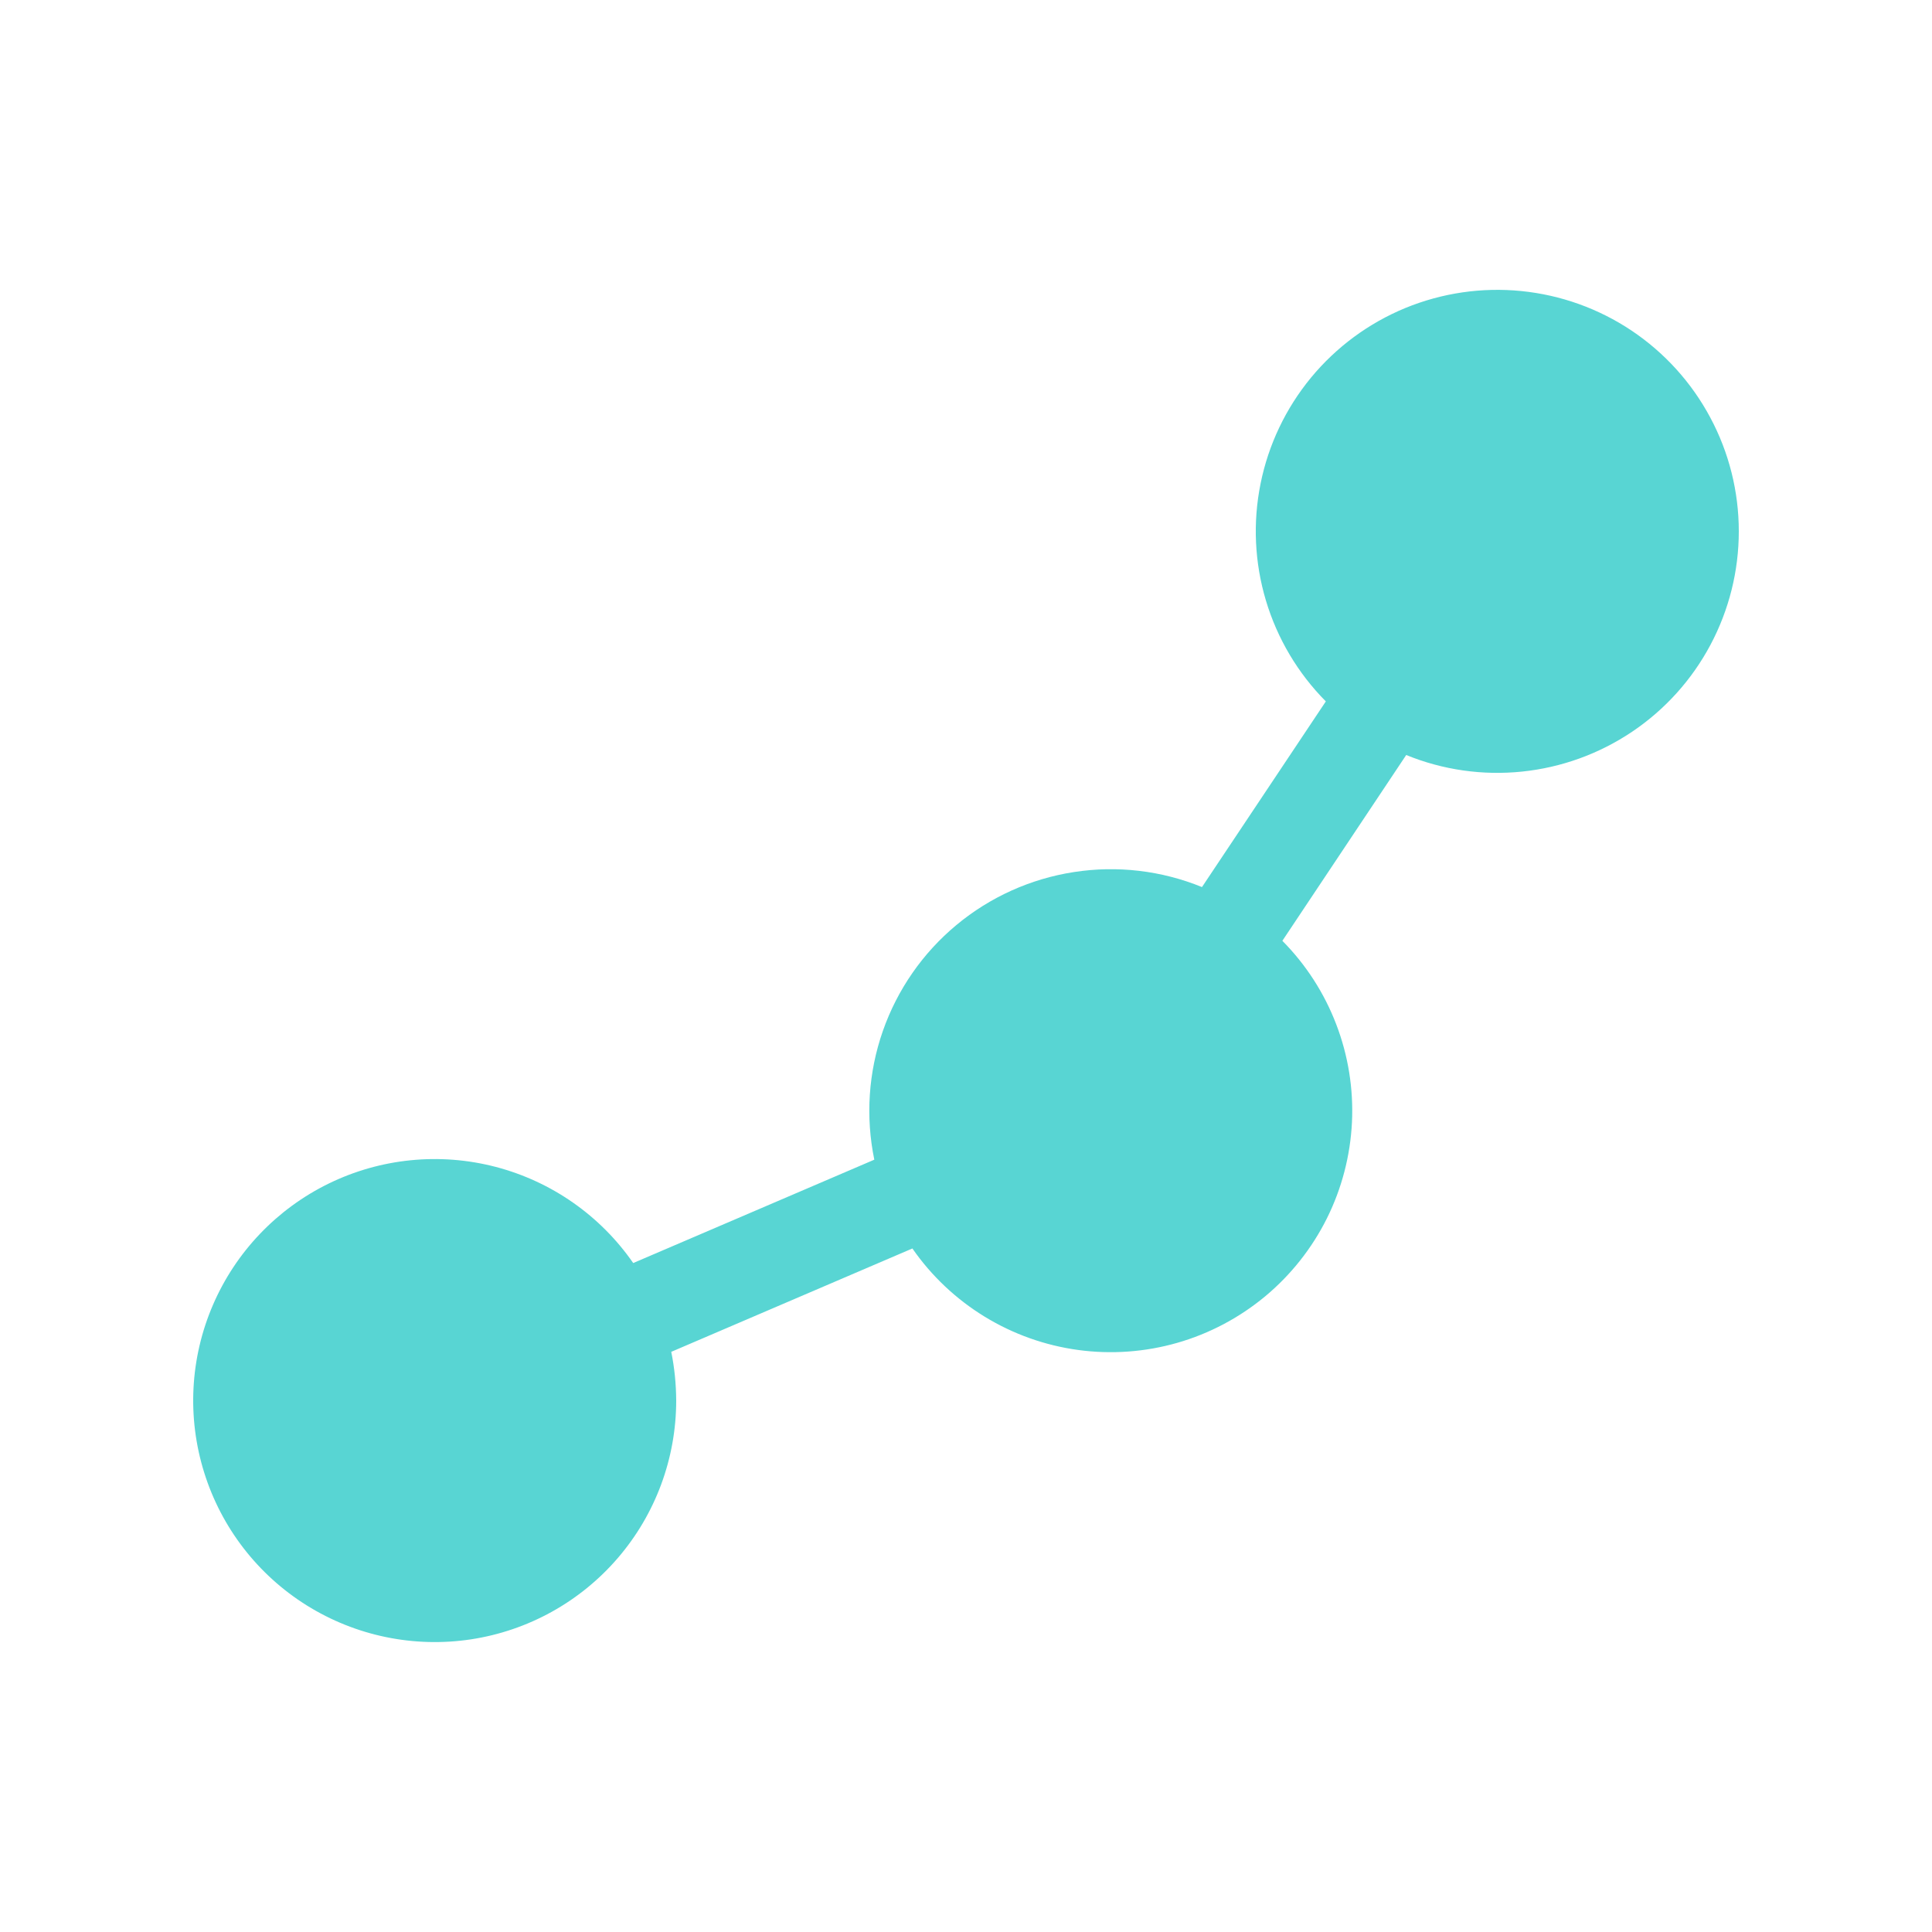 <svg width="48" height="48" viewBox="0 0 48 48" fill="none" xmlns="http://www.w3.org/2000/svg">
<path d="M43.2 13.2C43.2 14.184 42.958 15.153 42.496 16.021C42.034 16.89 41.365 17.631 40.549 18.18C39.732 18.729 38.794 19.069 37.815 19.17C36.836 19.271 35.848 19.13 34.937 18.758L31.86 23.374C32.445 23.965 32.901 24.671 33.198 25.448C33.496 26.224 33.629 27.054 33.589 27.885C33.548 28.715 33.336 29.529 32.965 30.273C32.593 31.017 32.071 31.676 31.432 32.208C30.792 32.739 30.049 33.133 29.25 33.362C28.451 33.591 27.612 33.652 26.788 33.54C25.964 33.428 25.172 33.146 24.463 32.712C23.754 32.278 23.142 31.701 22.668 31.018L16.677 33.586C16.757 33.979 16.798 34.384 16.8 34.8C16.799 36.234 16.285 37.621 15.35 38.708C14.415 39.796 13.121 40.513 11.703 40.729C10.285 40.944 8.837 40.645 7.62 39.885C6.404 39.125 5.5 37.955 5.073 36.585C4.645 35.216 4.722 33.739 5.29 32.422C5.857 31.105 6.878 30.035 8.167 29.405C9.456 28.776 10.927 28.629 12.315 28.991C13.703 29.354 14.915 30.201 15.732 31.38L21.722 28.812C21.502 27.747 21.575 26.642 21.934 25.615C22.293 24.588 22.924 23.678 23.76 22.983C24.596 22.287 25.606 21.832 26.681 21.666C27.756 21.499 28.856 21.628 29.863 22.039L32.94 17.426C32.246 16.727 31.735 15.867 31.452 14.922C31.169 13.978 31.123 12.979 31.319 12.013C31.514 11.047 31.944 10.144 32.571 9.383C33.198 8.623 34.003 8.029 34.914 7.653C35.826 7.278 36.816 7.133 37.796 7.231C38.777 7.329 39.719 7.667 40.538 8.215C41.357 8.764 42.028 9.505 42.492 10.375C42.957 11.244 43.2 12.214 43.2 13.2Z" fill="#58D5D3"/>
</svg>
